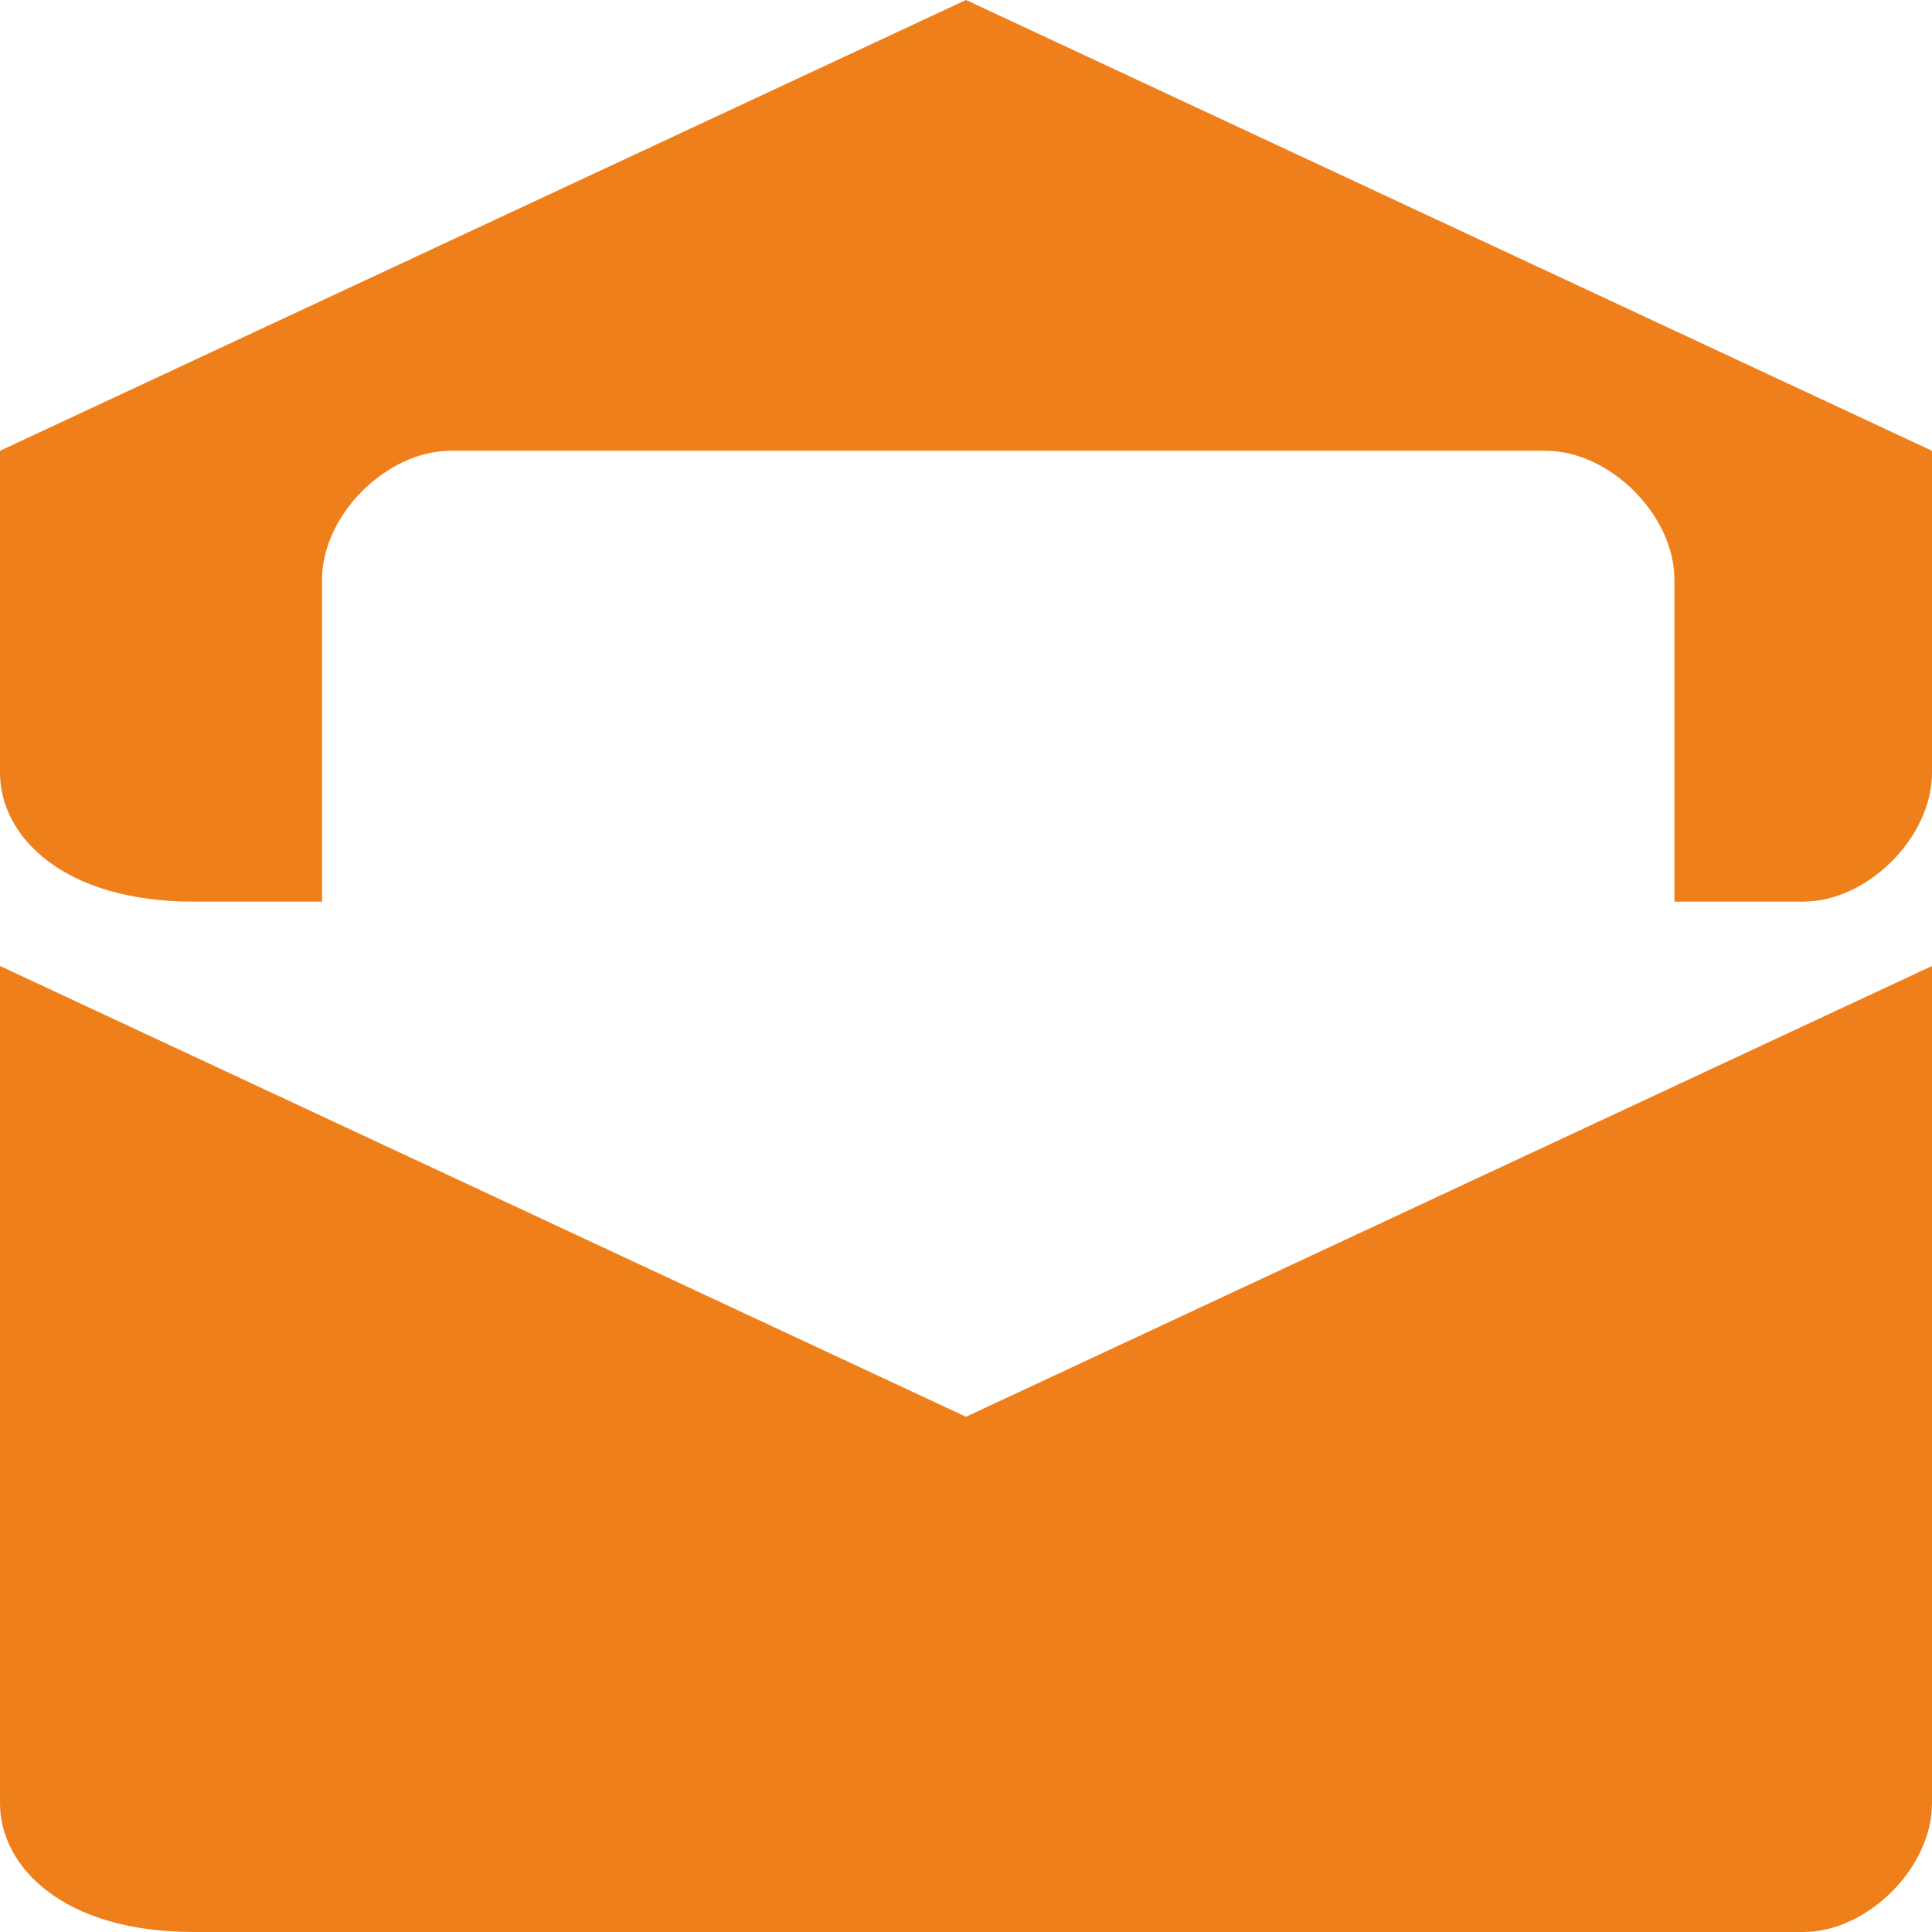 <svg width="22" height="22" viewBox="0 0 22 22" fill="none" xmlns="http://www.w3.org/2000/svg">
<path fill-rule="evenodd" clip-rule="evenodd" d="M22 11V20.533C22 21.267 21.267 22 20.533 22H2.2C0.733 22 0 21.267 0 20.533V11L11 16.133L22 11Z" fill="#EF7F1A"/>
<path fill-rule="evenodd" clip-rule="evenodd" d="M2.2 10.267H3.667V6.6C3.667 5.867 4.4 5.133 5.133 5.133H17.6C18.333 5.133 19.067 5.867 19.067 6.6V10.267H20.533C21.267 10.267 22 9.533 22 8.8V5.133L11 0L0 5.133V8.8C0 9.533 0.733 10.267 2.2 10.267Z" fill="#EF7F1A"/>
</svg>
